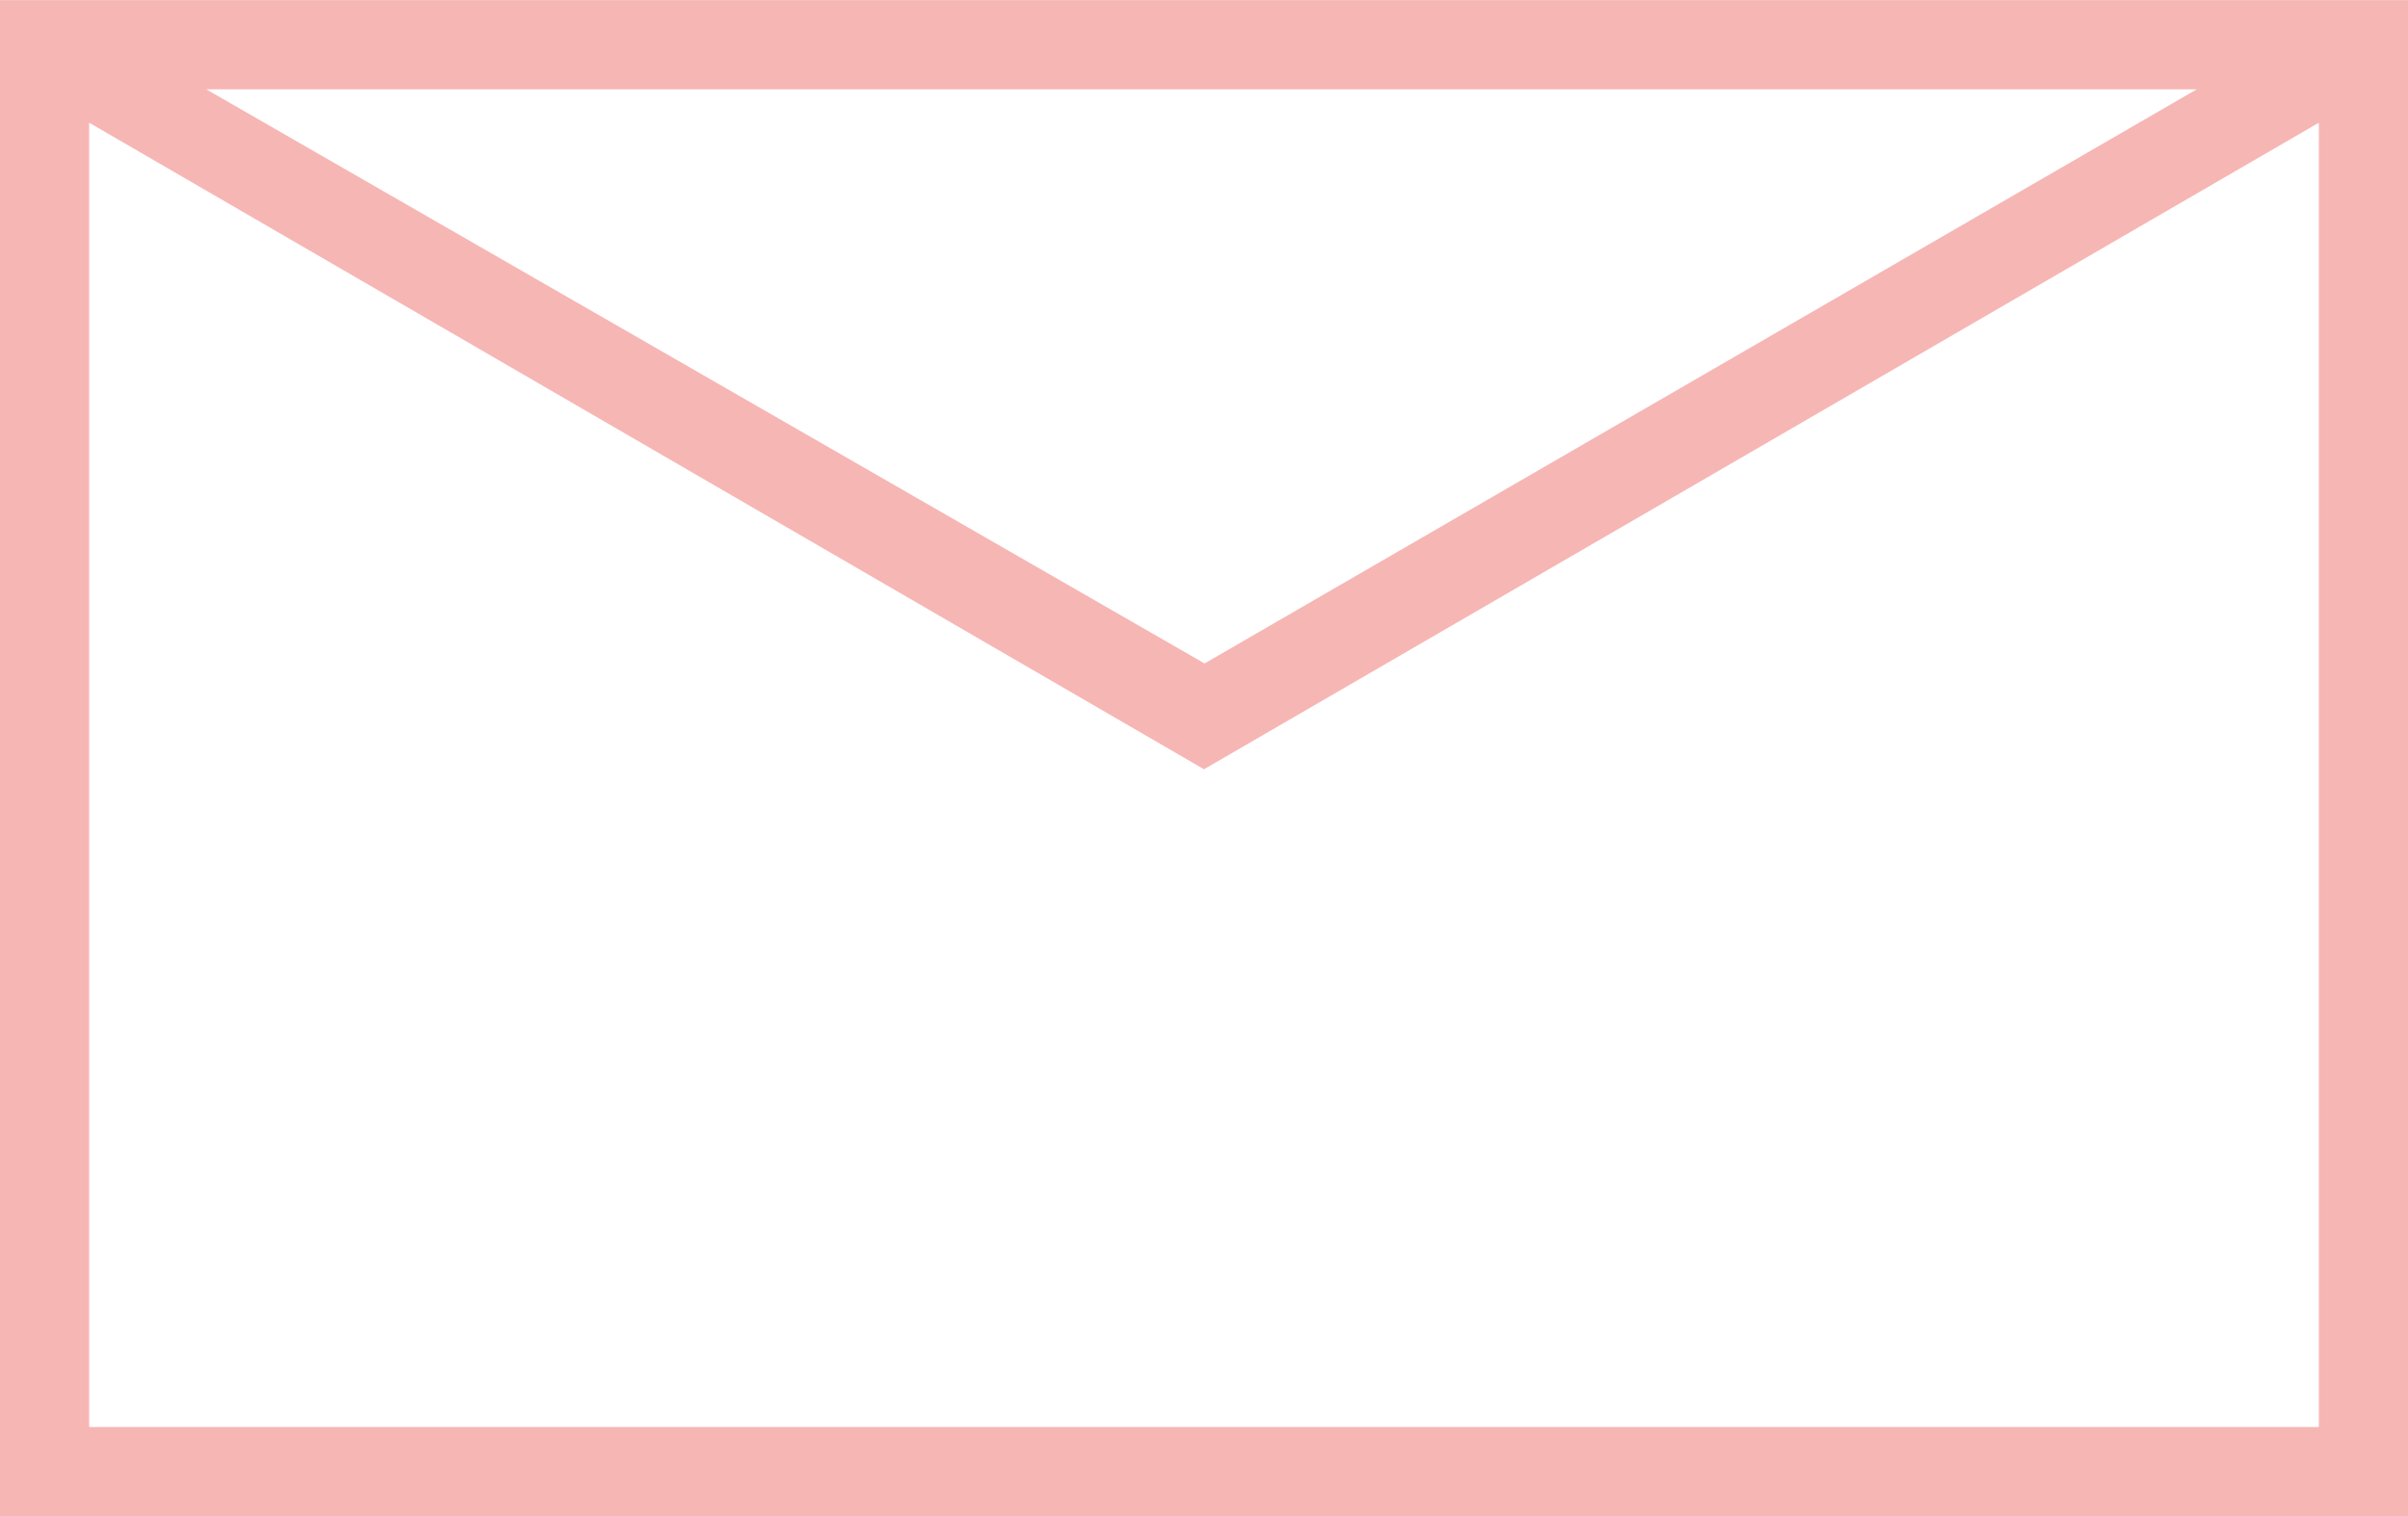 <svg xmlns="http://www.w3.org/2000/svg" width="17.366" height="10.935" viewBox="0 0 17.366 10.935">
  <path id="Path_6832" data-name="Path 6832" d="M2261.812-615.776h-17.366v-10.934h17.366Zm-.643-.643v-9.407l-8.04,4.663-8.04-4.663v9.407Zm-15.236-9.648,7.2,4.141,7.156-4.141Z" transform="translate(-2244.446 626.711)" fill="#f6b6b4"/>
</svg>
